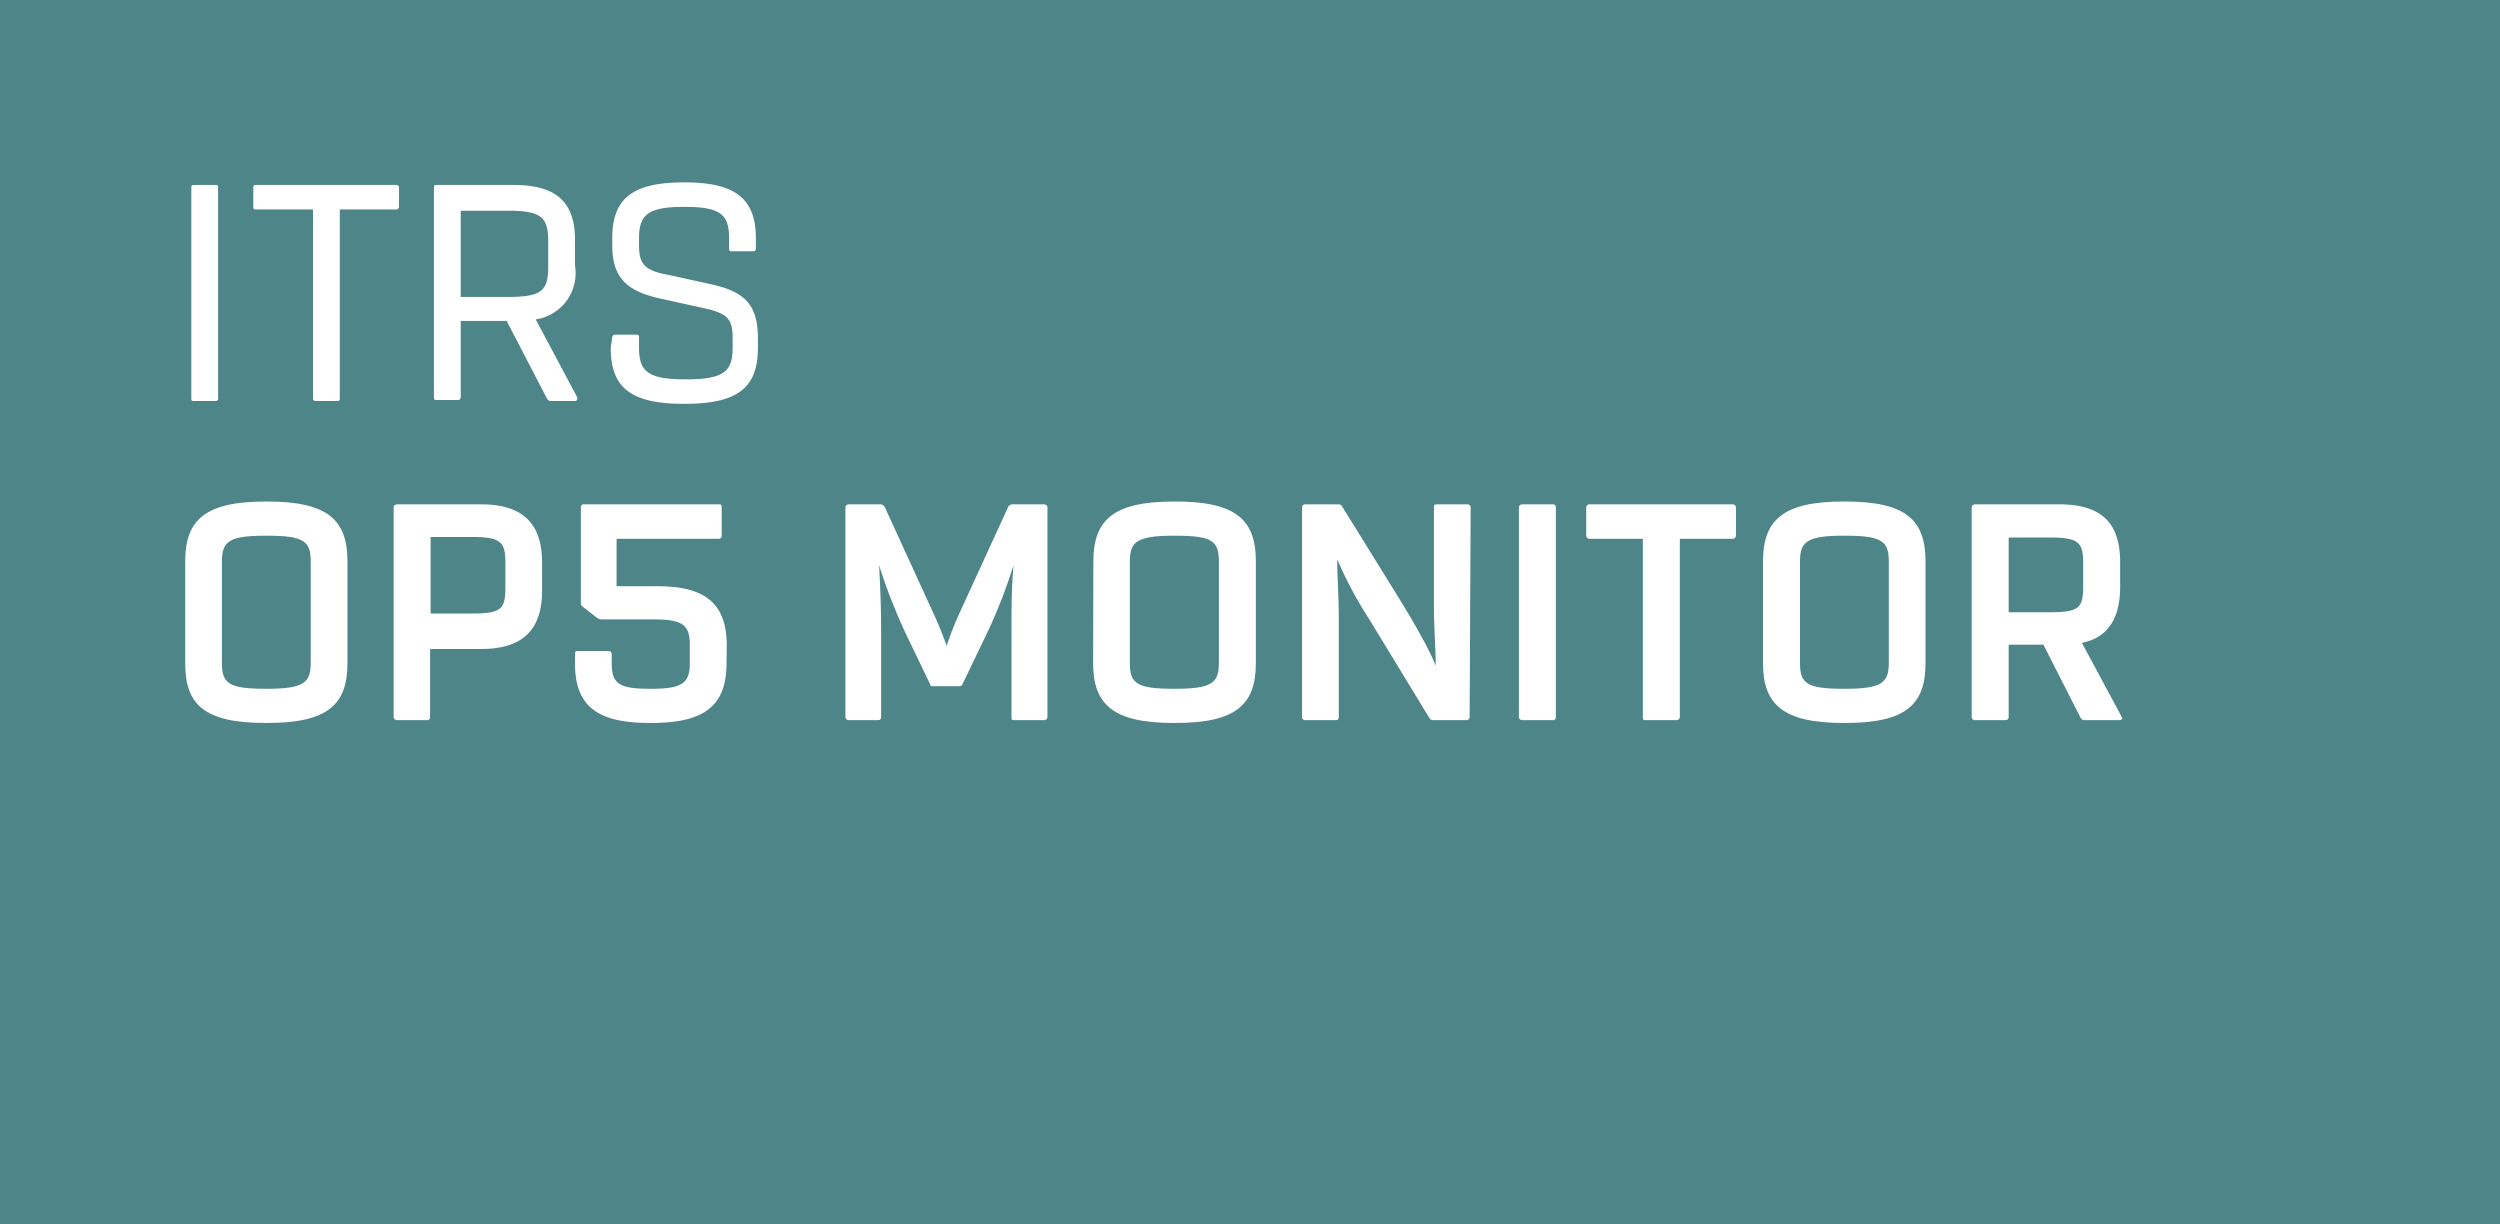 <svg id="products" xmlns="http://www.w3.org/2000/svg" viewBox="0 0 98 48"><defs><style>.cls-1{fill:#4d8589;}.cls-2{fill:#fff;}</style></defs><title>OM 98x48</title><rect class="cls-1" width="98" height="48"/><path class="cls-2" d="M7.5,7.36c0-.07,0-.11.12-.11h.83c.07,0,.1,0,.1.11v8.26a.09.09,0,0,1-.1.1H7.62c-.08,0-.12,0-.12-.1Z"/><path class="cls-2" d="M15.64,8.11a.1.1,0,0,1-.11.1H13.32v7.41c0,.06,0,.1-.12.1h-.82a.1.1,0,0,1-.11-.1V8.21H10.05c-.08,0-.12,0-.12-.1V7.36c0-.07,0-.11.12-.11h5.48a.1.1,0,0,1,.11.11Z"/><path class="cls-2" d="M22.63,15.64s0,.08-.11.08h-.93a.16.16,0,0,1-.14-.08l-1.59-3.06h-1.8v3a.1.1,0,0,1-.11.1h-.82c-.08,0-.12,0-.12-.1V7.36c0-.07,0-.11.12-.11h3c1.68,0,2.41.67,2.41,2.16v1A1.83,1.83,0,0,1,21,12.52l1.63,3.06Zm-4.57-4H19.9c1.32,0,1.59-.23,1.59-1.18v-1c0-.95-.27-1.2-1.59-1.2H18.06Z"/><path class="cls-2" d="M24,13.23a.1.1,0,0,1,.1-.11h.83c.08,0,.12,0,.12.11v.4c0,.91.33,1.24,1.8,1.24h.07c1.47,0,1.8-.33,1.8-1.24v-.35c0-.78-.18-1-1.18-1.21l-1.67-.37C24.52,11.4,24,10.85,24,9.6V9.34c0-1.52.75-2.19,2.79-2.19h.07c2,0,2.77.67,2.77,2.19v.41a.09.09,0,0,1-.1.1h-.83c-.08,0-.12,0-.12-.1V9.34c0-.9-.3-1.23-1.72-1.23h-.07c-1.41,0-1.74.33-1.74,1.23V9.6c0,.71.17,1,1.13,1.17l1.68.37c1.38.3,1.85.84,1.85,2.14v.35c0,1.51-.72,2.2-2.85,2.2h-.07c-2.13,0-2.85-.69-2.85-2.2Z"/><path class="cls-2" d="M7.26,22c0-1.62.78-2.34,3.15-2.34h.07c2.37,0,3.14.72,3.14,2.34v4c0,1.62-.77,2.34-3.14,2.34h-.07C8,28.34,7.26,27.62,7.26,26Zm3.22,5c1.42,0,1.7-.24,1.7-1V22c0-.79-.28-1-1.7-1h-.07C9,21,8.7,21.21,8.7,22v4c0,.79.27,1,1.71,1Z"/><path class="cls-2" d="M21.25,23.15c0,1.54-.76,2.29-2.39,2.29h-2v2.68a.11.11,0,0,1-.12.11H15.57c-.07,0-.14-.05-.14-.11V19.88c0-.06.07-.11.14-.11h3.29c1.63,0,2.39.75,2.39,2.28Zm-1.44-1.1c0-.79-.17-1-1.29-1H16.88v3h1.64c1.12,0,1.29-.18,1.29-1Z"/><path class="cls-2" d="M28.48,26c0,1.63-.82,2.34-2.94,2.34h-.08c-2.11,0-2.92-.71-2.92-2.34v-.35c0-.09,0-.13.13-.13h1.19a.12.12,0,0,1,.12.13V26c0,.8.29,1,1.48,1h.08c1.21,0,1.5-.23,1.5-1v-.72c0-.8-.29-1-1.45-1h-2a.3.3,0,0,1-.21-.08l-.53-.41a.17.17,0,0,1-.08-.16V19.88a.1.1,0,0,1,.11-.11h5.29c.08,0,.12,0,.12.11V21a.11.11,0,0,1-.12.12h-4v1.86h1.61c1.93,0,2.71.73,2.71,2.34Z"/><path class="cls-2" d="M41.06,28.12a.13.13,0,0,1-.13.11H39.77c-.08,0-.12,0-.12-.11V24.74c0-.84,0-1.7.08-2.58a20.89,20.89,0,0,1-1,2.58l-1,2.08a.13.13,0,0,1-.14.08h-1c-.07,0-.12,0-.13-.08l-1-2.08a22.61,22.61,0,0,1-1-2.58c.05.88.08,1.74.08,2.58v3.38a.11.11,0,0,1-.12.11H33.27a.13.13,0,0,1-.13-.11V19.88a.13.13,0,0,1,.13-.11h1.25a.19.19,0,0,1,.16.1l1.86,4.06a14.82,14.82,0,0,1,.57,1.39,11.91,11.91,0,0,1,.55-1.39l1.86-4.06a.2.2,0,0,1,.15-.1h1.26a.13.13,0,0,1,.13.11Z"/><path class="cls-2" d="M42.86,22c0-1.62.79-2.34,3.15-2.34h.08c2.36,0,3.14.72,3.14,2.34v4c0,1.62-.78,2.34-3.14,2.34H46c-2.36,0-3.15-.72-3.15-2.34Zm3.23,5c1.42,0,1.69-.24,1.69-1V22c0-.79-.27-1-1.69-1H46c-1.43,0-1.71.24-1.71,1v4c0,.79.28,1,1.71,1Z"/><path class="cls-2" d="M57.61,28.12a.12.12,0,0,1-.13.11h-1.3a.17.17,0,0,1-.14-.07L53.69,24.3a16,16,0,0,1-1.27-2.37c0,.66.06,1.45.06,2.37v3.82a.11.11,0,0,1-.12.11H51.17a.12.12,0,0,1-.13-.11V19.88a.12.12,0,0,1,.13-.11h1.3a.15.15,0,0,1,.14.08L55,23.71c.29.48.53.89.71,1.23a10.27,10.27,0,0,1,.57,1.15c0-.65-.07-1.45-.07-2.38V19.88c0-.07,0-.11.12-.11h1.19a.12.12,0,0,1,.13.11Z"/><path class="cls-2" d="M59.54,19.88c0-.06.07-.11.14-.11h1.19a.11.11,0,0,1,.12.11v8.24a.11.11,0,0,1-.12.11H59.68c-.07,0-.14-.05-.14-.11Z"/><path class="cls-2" d="M68.05,21a.13.13,0,0,1-.13.12H65.85v7c0,.06-.07.11-.14.11H64.52c-.08,0-.12,0-.12-.11v-7H62.31a.13.13,0,0,1-.13-.12V19.88a.13.13,0,0,1,.13-.11h5.61a.13.13,0,0,1,.13.11Z"/><path class="cls-2" d="M69.11,22c0-1.62.79-2.34,3.15-2.34h.08c2.37,0,3.14.72,3.14,2.34v4c0,1.62-.77,2.34-3.14,2.34h-.08c-2.36,0-3.15-.72-3.15-2.34Zm3.23,5c1.42,0,1.7-.24,1.7-1V22c0-.79-.28-1-1.7-1h-.08c-1.43,0-1.7.24-1.7,1v4c0,.79.27,1,1.7,1Z"/><path class="cls-2" d="M83.2,28.14a.1.1,0,0,1-.1.09H81.72a.16.16,0,0,1-.16-.09L80.1,25.27H78.74v2.85a.12.12,0,0,1-.12.11h-1.2a.13.13,0,0,1-.13-.11V19.88a.13.13,0,0,1,.13-.11h3.29c1.66,0,2.4.71,2.4,2.28V23c0,1.25-.49,2-1.5,2.2l1.56,2.9ZM78.74,24h1.62c1.13,0,1.3-.17,1.3-1v-.93c0-.8-.17-1-1.3-1H78.74Z"/></svg>